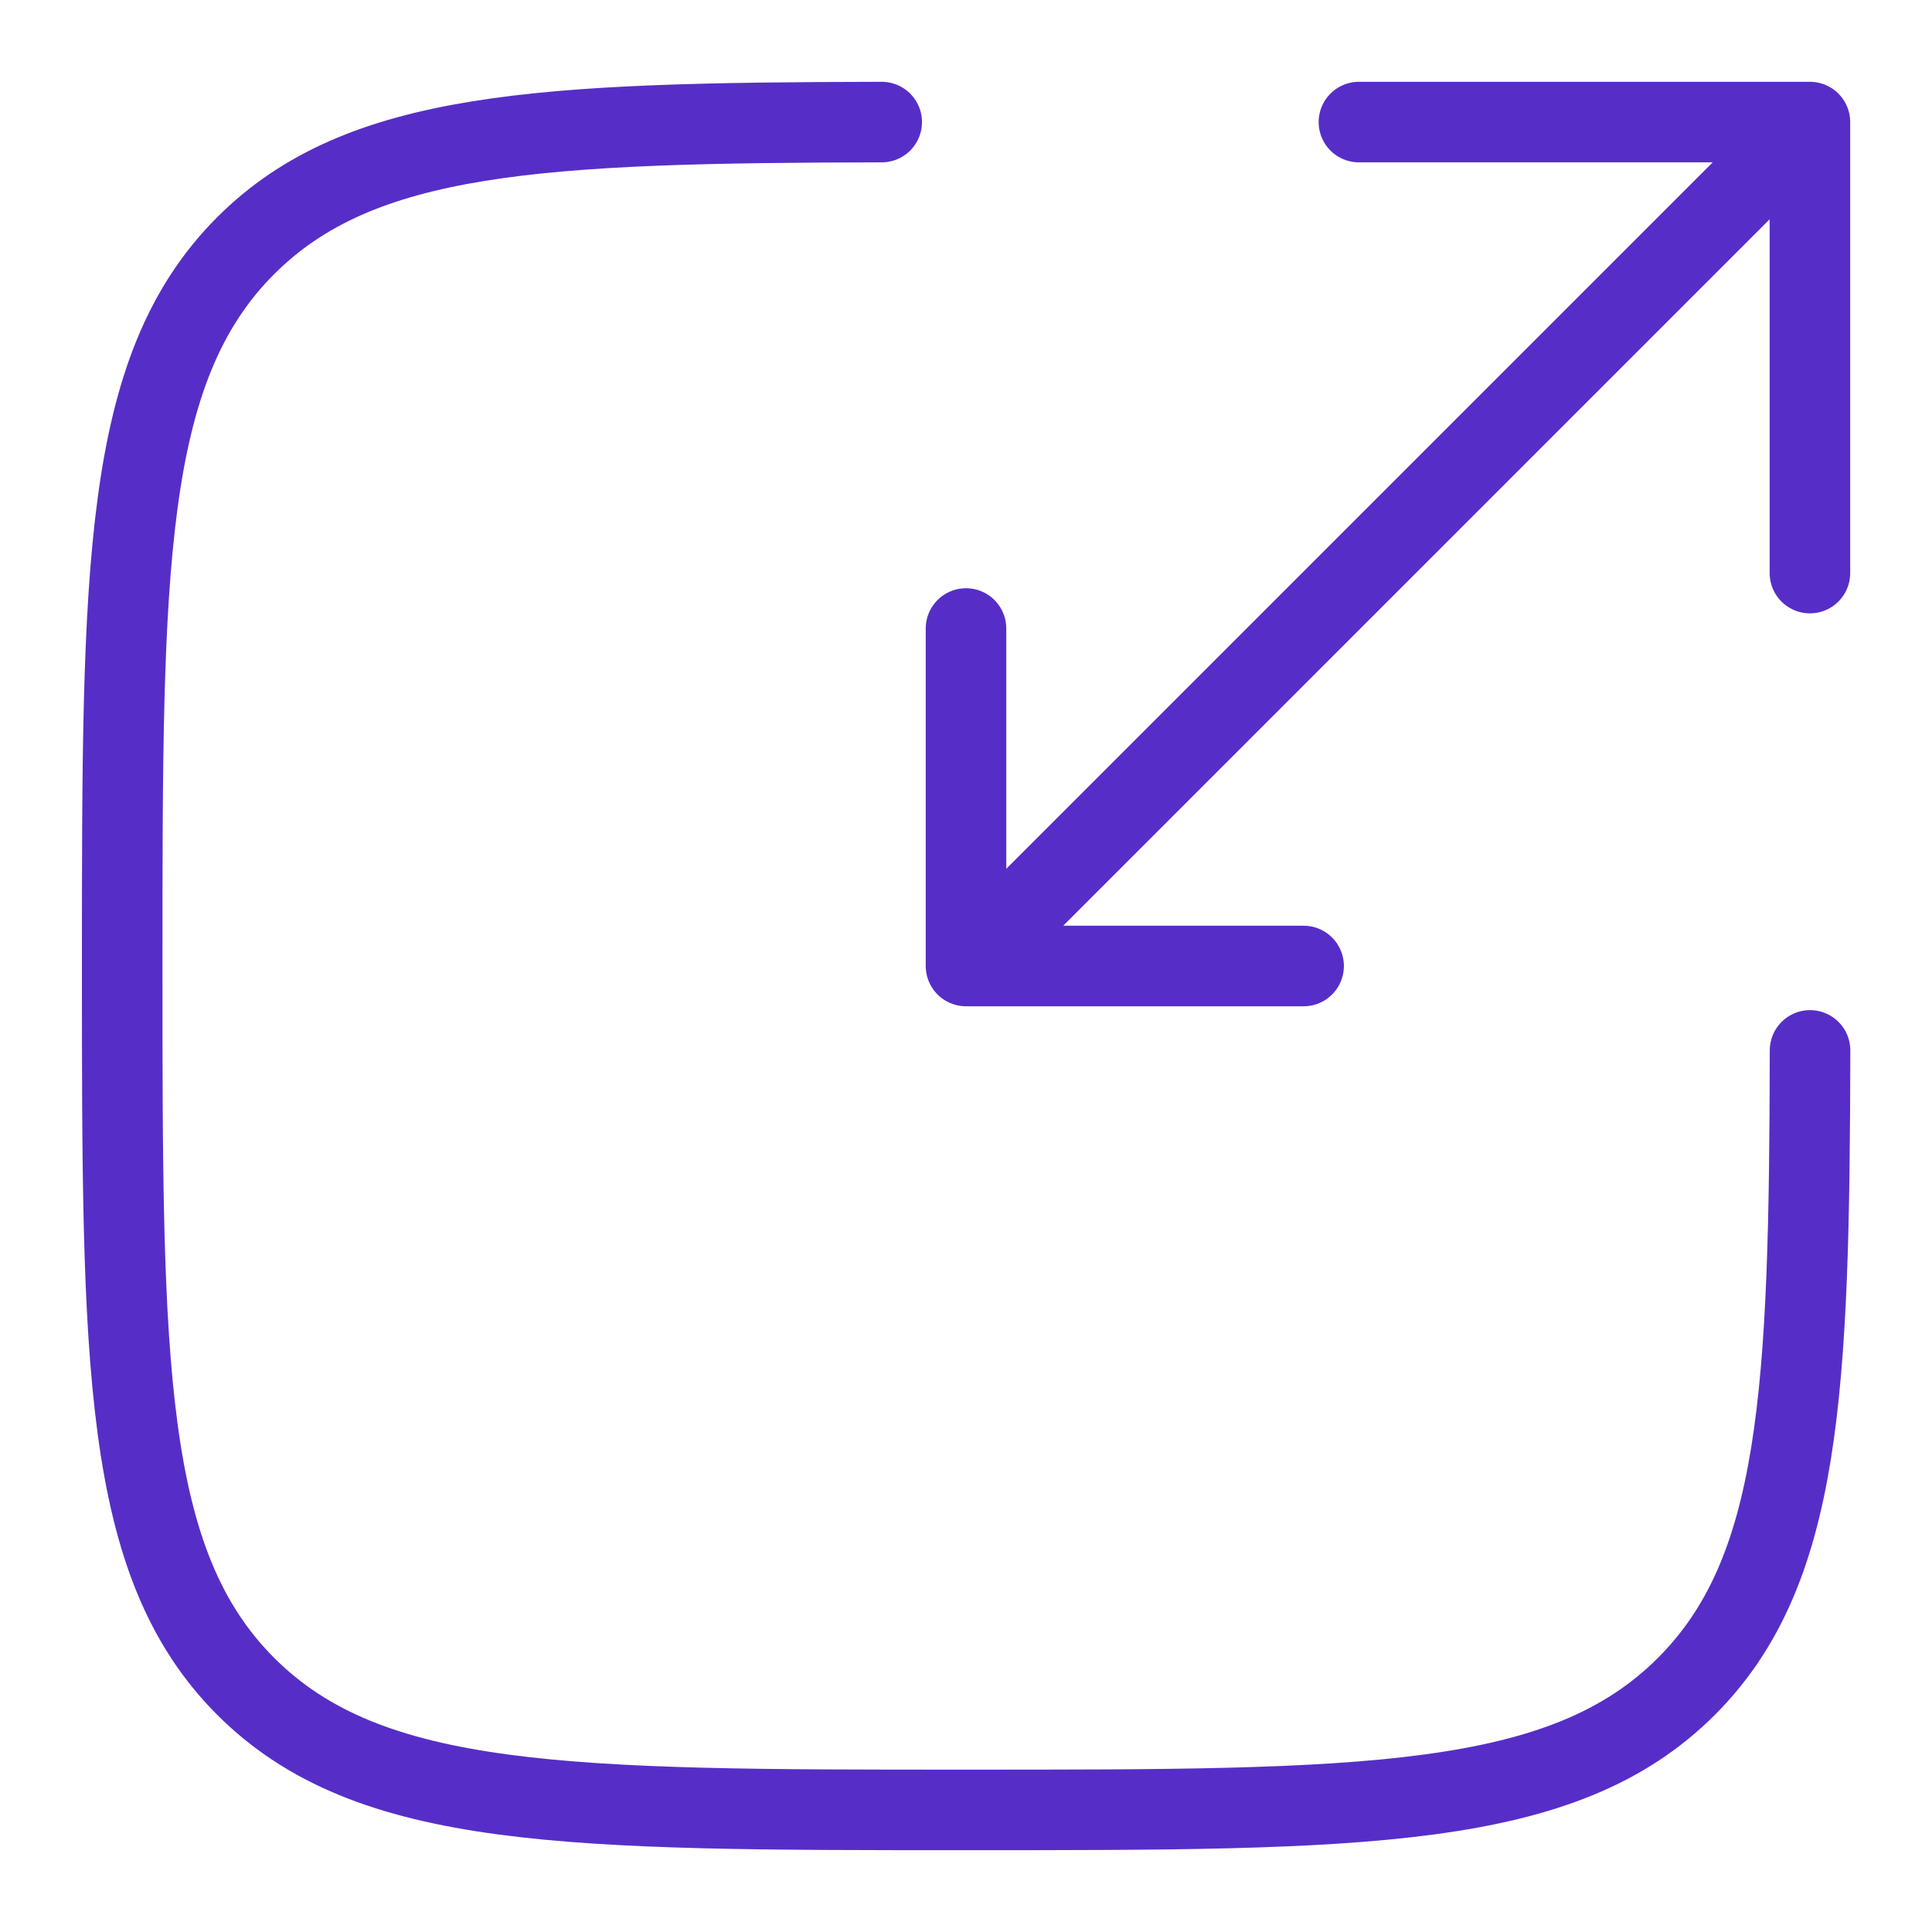 <?xml version="1.0" encoding="UTF-8"?> <svg xmlns="http://www.w3.org/2000/svg" width="16" height="16" viewBox="0 0 16 16" fill="none"><g clip-path="url(#clip0_4542_16558)"><path d="M7.302 1.011C4.468 1.016 2.984 1.086 2.035 2.034C1.012 3.058 1.012 4.705 1.012 8C1.012 11.294 1.012 12.942 2.035 13.966C3.059 14.989 4.706 14.989 8.001 14.989C11.296 14.989 12.943 14.989 13.966 13.966C14.915 13.017 14.985 11.533 14.99 8.699" stroke="#562EC7" stroke-width="0.667" stroke-linecap="round"></path><path d="M8.699 7.301L14.989 1.011M14.989 1.011H11.254M14.989 1.011V4.746M14.29 1.71L8 8M8 8H10.796M8 8V5.205" stroke="#562EC7" stroke-width="0.667" stroke-linecap="round" stroke-linejoin="round"></path></g><defs><clipPath id="clip0_4542_16558"><rect width="16" height="16" fill="white"></rect></clipPath></defs></svg> 